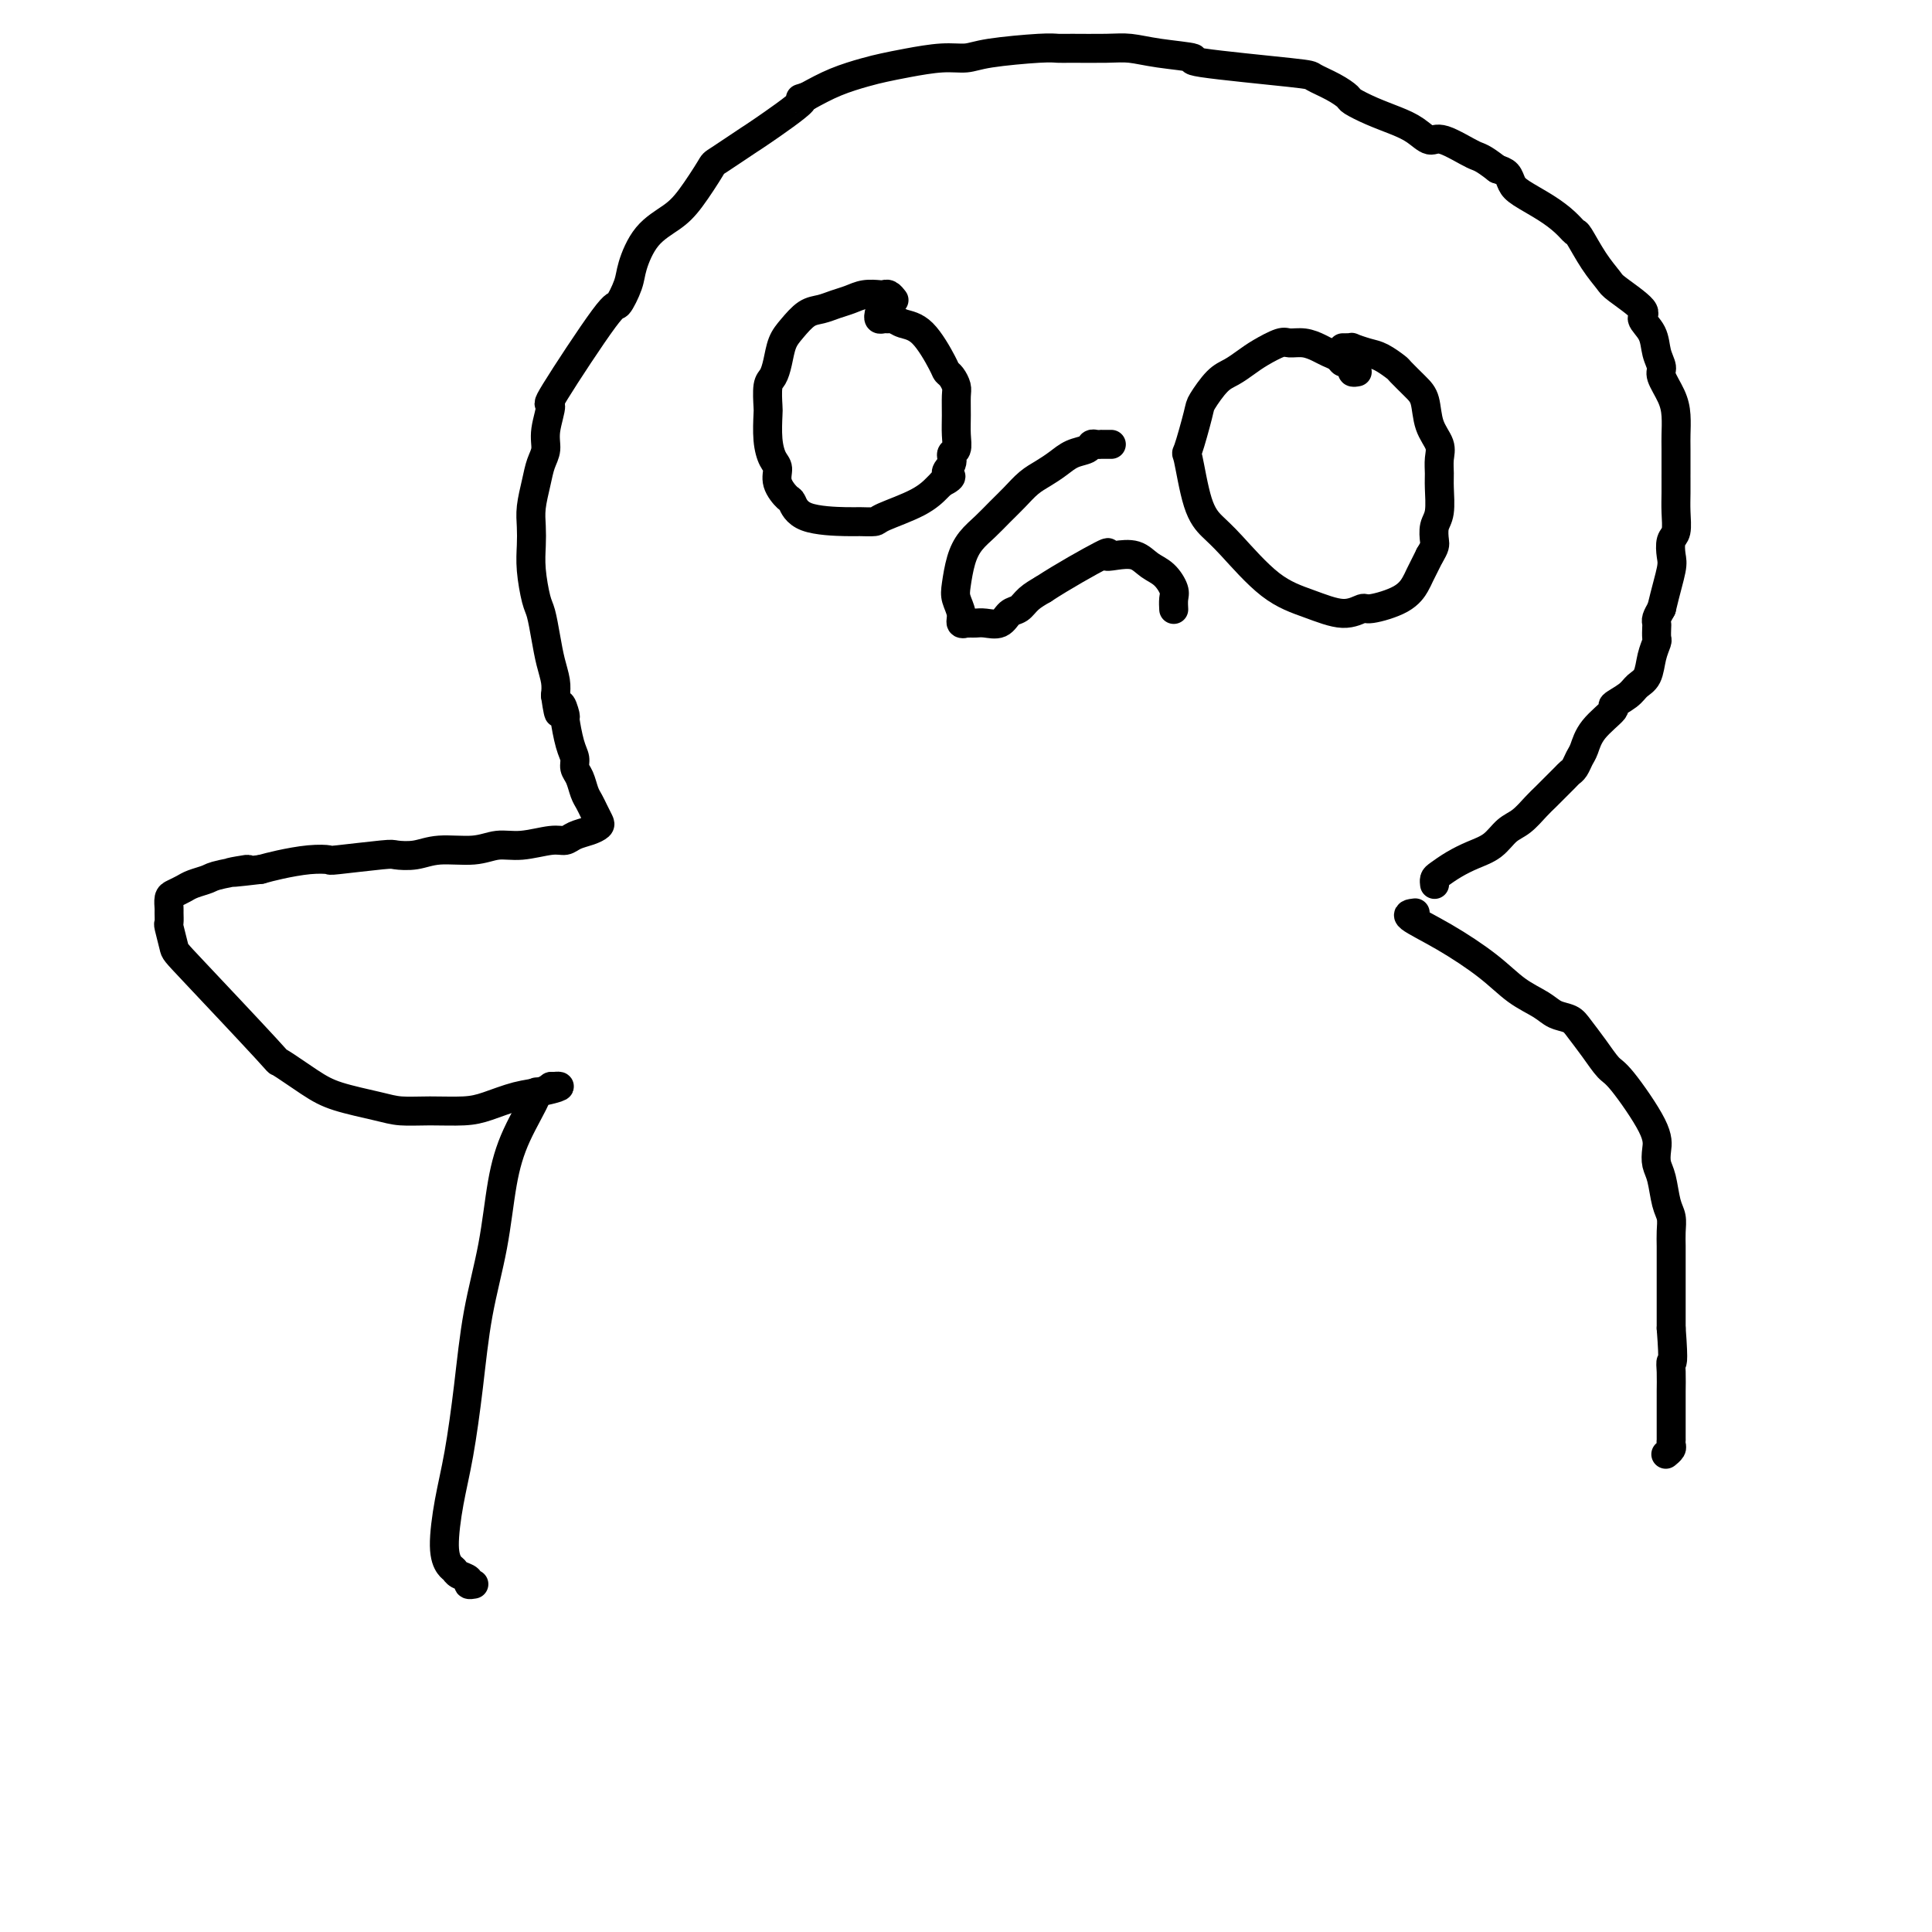 <svg viewBox='0 0 400 400' version='1.1' xmlns='http://www.w3.org/2000/svg' xmlns:xlink='http://www.w3.org/1999/xlink'><g fill='none' stroke='#000000' stroke-width='6' stroke-linecap='round' stroke-linejoin='round'><path d='M293,189c-0.982,0.117 -1.963,0.233 -1,1c0.963,0.767 3.871,2.184 7,4c3.129,1.816 6.481,4.030 9,6c2.519,1.970 4.207,3.695 6,5c1.793,1.305 3.690,2.189 5,3c1.310,0.811 2.031,1.548 3,2c0.969,0.452 2.184,0.618 3,1c0.816,0.382 1.231,0.979 2,2c0.769,1.021 1.891,2.464 3,4c1.109,1.536 2.205,3.163 3,4c0.795,0.837 1.288,0.882 3,3c1.712,2.118 4.644,6.307 6,9c1.356,2.693 1.138,3.890 1,5c-0.138,1.110 -0.195,2.135 0,3c0.195,0.865 0.641,1.572 1,3c0.359,1.428 0.632,3.577 1,5c0.368,1.423 0.831,2.118 1,3c0.169,0.882 0.045,1.950 0,3c-0.045,1.050 -0.012,2.083 0,3c0.012,0.917 0.003,1.718 0,3c-0.003,1.282 -0.001,3.045 0,4c0.001,0.955 0.000,1.103 0,2c-0.000,0.897 -0.000,2.542 0,4c0.000,1.458 0.000,2.729 0,4'/><path d='M346,275c0.619,8.023 0.166,7.081 0,7c-0.166,-0.081 -0.044,0.700 0,2c0.044,1.300 0.012,3.118 0,4c-0.012,0.882 -0.003,0.828 0,1c0.003,0.172 0.001,0.570 0,1c-0.001,0.430 -0.000,0.893 0,1c0.000,0.107 0.000,-0.141 0,0c-0.000,0.141 -0.000,0.673 0,1c0.000,0.327 0.000,0.451 0,1c-0.000,0.549 -0.000,1.523 0,2c0.000,0.477 0.001,0.456 0,1c-0.001,0.544 -0.004,1.652 0,2c0.004,0.348 0.015,-0.064 0,0c-0.015,0.064 -0.056,0.605 0,1c0.056,0.395 0.207,0.645 0,1c-0.207,0.355 -0.774,0.816 -1,1c-0.226,0.184 -0.113,0.092 0,0'/><path d='M297,183c0.013,0.096 0.025,0.191 0,0c-0.025,-0.191 -0.089,-0.669 0,-1c0.089,-0.331 0.330,-0.515 1,-1c0.670,-0.485 1.768,-1.269 3,-2c1.232,-0.731 2.599,-1.407 4,-2c1.401,-0.593 2.837,-1.103 4,-2c1.163,-0.897 2.055,-2.179 3,-3c0.945,-0.821 1.945,-1.179 3,-2c1.055,-0.821 2.167,-2.104 3,-3c0.833,-0.896 1.389,-1.405 2,-2c0.611,-0.595 1.277,-1.276 2,-2c0.723,-0.724 1.503,-1.491 2,-2c0.497,-0.509 0.711,-0.760 1,-1c0.289,-0.240 0.654,-0.467 1,-1c0.346,-0.533 0.675,-1.371 1,-2c0.325,-0.629 0.647,-1.050 1,-2c0.353,-0.950 0.738,-2.429 2,-4c1.262,-1.571 3.403,-3.234 4,-4c0.597,-0.766 -0.349,-0.634 0,-1c0.349,-0.366 1.992,-1.229 3,-2c1.008,-0.771 1.380,-1.448 2,-2c0.620,-0.552 1.486,-0.978 2,-2c0.514,-1.022 0.674,-2.641 1,-4c0.326,-1.359 0.819,-2.457 1,-3c0.181,-0.543 0.051,-0.529 0,-1c-0.051,-0.471 -0.024,-1.425 0,-2c0.024,-0.575 0.045,-0.770 0,-1c-0.045,-0.230 -0.156,-0.494 0,-1c0.156,-0.506 0.578,-1.253 1,-2'/><path d='M344,126c0.913,-3.839 1.695,-6.438 2,-8c0.305,-1.562 0.134,-2.087 0,-3c-0.134,-0.913 -0.232,-2.214 0,-3c0.232,-0.786 0.794,-1.057 1,-2c0.206,-0.943 0.055,-2.556 0,-4c-0.055,-1.444 -0.015,-2.717 0,-4c0.015,-1.283 0.004,-2.576 0,-3c-0.004,-0.424 -0.003,0.022 0,-1c0.003,-1.022 0.007,-3.513 0,-5c-0.007,-1.487 -0.025,-1.969 0,-3c0.025,-1.031 0.094,-2.610 0,-4c-0.094,-1.390 -0.352,-2.591 -1,-4c-0.648,-1.409 -1.685,-3.025 -2,-4c-0.315,-0.975 0.092,-1.309 0,-2c-0.092,-0.691 -0.683,-1.740 -1,-3c-0.317,-1.260 -0.360,-2.731 -1,-4c-0.640,-1.269 -1.879,-2.336 -2,-3c-0.121,-0.664 0.875,-0.924 0,-2c-0.875,-1.076 -3.620,-2.966 -5,-4c-1.380,-1.034 -1.394,-1.210 -2,-2c-0.606,-0.790 -1.805,-2.192 -3,-4c-1.195,-1.808 -2.386,-4.021 -3,-5c-0.614,-0.979 -0.651,-0.723 -1,-1c-0.349,-0.277 -1.010,-1.086 -2,-2c-0.990,-0.914 -2.310,-1.933 -4,-3c-1.690,-1.067 -3.752,-2.183 -5,-3c-1.248,-0.817 -1.682,-1.335 -2,-2c-0.318,-0.665 -0.519,-1.476 -1,-2c-0.481,-0.524 -1.240,-0.762 -2,-1'/><path d='M310,35c-3.437,-2.656 -3.531,-2.297 -5,-3c-1.469,-0.703 -4.314,-2.467 -6,-3c-1.686,-0.533 -2.214,0.166 -3,0c-0.786,-0.166 -1.830,-1.195 -3,-2c-1.170,-0.805 -2.464,-1.384 -4,-2c-1.536,-0.616 -3.312,-1.268 -5,-2c-1.688,-0.732 -3.286,-1.543 -4,-2c-0.714,-0.457 -0.542,-0.560 -1,-1c-0.458,-0.440 -1.545,-1.217 -3,-2c-1.455,-0.783 -3.276,-1.572 -4,-2c-0.724,-0.428 -0.349,-0.497 -5,-1c-4.651,-0.503 -14.327,-1.441 -18,-2c-3.673,-0.559 -1.344,-0.738 -2,-1c-0.656,-0.262 -4.297,-0.606 -7,-1c-2.703,-0.394 -4.468,-0.838 -6,-1c-1.532,-0.162 -2.833,-0.041 -5,0c-2.167,0.041 -5.201,0.001 -7,0c-1.799,-0.001 -2.362,0.037 -3,0c-0.638,-0.037 -1.352,-0.151 -4,0c-2.648,0.151 -7.230,0.565 -10,1c-2.770,0.435 -3.730,0.889 -5,1c-1.270,0.111 -2.852,-0.123 -5,0c-2.148,0.123 -4.863,0.602 -7,1c-2.137,0.398 -3.697,0.715 -5,1c-1.303,0.285 -2.351,0.538 -4,1c-1.649,0.462 -3.900,1.132 -6,2c-2.100,0.868 -4.050,1.934 -6,3'/><path d='M167,20c-3.014,0.961 -0.048,-0.136 -1,1c-0.952,1.136 -5.822,4.506 -8,6c-2.178,1.494 -1.662,1.113 -3,2c-1.338,0.887 -4.528,3.042 -6,4c-1.472,0.958 -1.224,0.717 -2,2c-0.776,1.283 -2.574,4.088 -4,6c-1.426,1.912 -2.480,2.931 -4,4c-1.520,1.069 -3.505,2.188 -5,4c-1.495,1.812 -2.501,4.316 -3,6c-0.499,1.684 -0.493,2.548 -1,4c-0.507,1.452 -1.527,3.490 -2,4c-0.473,0.510 -0.399,-0.509 -3,3c-2.601,3.509 -7.877,11.548 -10,15c-2.123,3.452 -1.093,2.319 -1,3c0.093,0.681 -0.749,3.175 -1,5c-0.251,1.825 0.090,2.981 0,4c-0.090,1.019 -0.612,1.903 -1,3c-0.388,1.097 -0.641,2.409 -1,4c-0.359,1.591 -0.825,3.463 -1,5c-0.175,1.537 -0.058,2.741 0,4c0.058,1.259 0.057,2.573 0,4c-0.057,1.427 -0.170,2.969 0,5c0.170,2.031 0.624,4.553 1,6c0.376,1.447 0.675,1.819 1,3c0.325,1.181 0.675,3.172 1,5c0.325,1.828 0.626,3.492 1,5c0.374,1.508 0.821,2.859 1,4c0.179,1.141 0.089,2.070 0,3'/><path d='M115,144c0.936,6.362 0.777,2.768 1,2c0.223,-0.768 0.830,1.289 1,2c0.170,0.711 -0.095,0.076 0,1c0.095,0.924 0.550,3.406 1,5c0.450,1.594 0.894,2.300 1,3c0.106,0.700 -0.126,1.395 0,2c0.126,0.605 0.612,1.122 1,2c0.388,0.878 0.680,2.119 1,3c0.320,0.881 0.669,1.402 1,2c0.331,0.598 0.643,1.273 1,2c0.357,0.727 0.759,1.505 1,2c0.241,0.495 0.321,0.706 0,1c-0.321,0.294 -1.043,0.671 -2,1c-0.957,0.329 -2.149,0.609 -3,1c-0.851,0.391 -1.362,0.893 -2,1c-0.638,0.107 -1.405,-0.183 -3,0c-1.595,0.183 -4.018,0.837 -6,1c-1.982,0.163 -3.522,-0.166 -5,0c-1.478,0.166 -2.892,0.828 -5,1c-2.108,0.172 -4.909,-0.146 -7,0c-2.091,0.146 -3.472,0.757 -5,1c-1.528,0.243 -3.204,0.117 -4,0c-0.796,-0.117 -0.712,-0.224 -3,0c-2.288,0.224 -6.947,0.781 -9,1c-2.053,0.219 -1.499,0.100 -2,0c-0.501,-0.100 -2.058,-0.181 -4,0c-1.942,0.181 -4.269,0.623 -6,1c-1.731,0.377 -2.865,0.688 -4,1'/><path d='M54,180c-11.243,1.344 -4.349,0.205 -3,0c1.349,-0.205 -2.846,0.523 -5,1c-2.154,0.477 -2.265,0.704 -3,1c-0.735,0.296 -2.092,0.661 -3,1c-0.908,0.339 -1.368,0.653 -2,1c-0.632,0.347 -1.437,0.727 -2,1c-0.563,0.273 -0.884,0.437 -1,1c-0.116,0.563 -0.027,1.524 0,2c0.027,0.476 -0.006,0.467 0,1c0.006,0.533 0.053,1.609 0,2c-0.053,0.391 -0.205,0.098 0,1c0.205,0.902 0.767,3.000 1,4c0.233,1.000 0.137,0.901 4,5c3.863,4.099 11.685,12.397 15,16c3.315,3.603 2.125,2.510 3,3c0.875,0.490 3.817,2.562 6,4c2.183,1.438 3.609,2.242 6,3c2.391,0.758 5.747,1.469 8,2c2.253,0.531 3.403,0.882 5,1c1.597,0.118 3.642,0.005 6,0c2.358,-0.005 5.028,0.100 7,0c1.972,-0.100 3.246,-0.405 5,-1c1.754,-0.595 3.986,-1.480 6,-2c2.014,-0.520 3.808,-0.676 5,-1c1.192,-0.324 1.783,-0.818 2,-1c0.217,-0.182 0.062,-0.052 0,0c-0.062,0.052 -0.031,0.026 0,0'/><path d='M114,225c4.350,-0.509 -0.275,0.717 -2,1c-1.725,0.283 -0.549,-0.378 -1,1c-0.451,1.378 -2.529,4.795 -4,8c-1.471,3.205 -2.333,6.199 -3,10c-0.667,3.801 -1.138,8.410 -2,13c-0.862,4.590 -2.116,9.161 -3,14c-0.884,4.839 -1.397,9.944 -2,15c-0.603,5.056 -1.297,10.062 -2,14c-0.703,3.938 -1.416,6.810 -2,10c-0.584,3.190 -1.038,6.700 -1,9c0.038,2.300 0.570,3.391 1,4c0.430,0.609 0.760,0.738 1,1c0.240,0.262 0.390,0.659 1,1c0.610,0.341 1.680,0.627 2,1c0.320,0.373 -0.110,0.832 0,1c0.110,0.168 0.760,0.045 1,0c0.240,-0.045 0.068,-0.013 0,0c-0.068,0.013 -0.034,0.006 0,0'/><path d='M185,62c0.086,0.113 0.172,0.226 0,0c-0.172,-0.226 -0.601,-0.789 -1,-1c-0.399,-0.211 -0.767,-0.068 -1,0c-0.233,0.068 -0.330,0.060 -1,0c-0.670,-0.060 -1.911,-0.172 -3,0c-1.089,0.172 -2.024,0.630 -3,1c-0.976,0.370 -1.991,0.653 -3,1c-1.009,0.347 -2.011,0.757 -3,1c-0.989,0.243 -1.967,0.320 -3,1c-1.033,0.680 -2.123,1.962 -3,3c-0.877,1.038 -1.541,1.833 -2,3c-0.459,1.167 -0.711,2.705 -1,4c-0.289,1.295 -0.614,2.348 -1,3c-0.386,0.652 -0.833,0.903 -1,2c-0.167,1.097 -0.055,3.042 0,4c0.055,0.958 0.051,0.931 0,2c-0.051,1.069 -0.151,3.236 0,5c0.151,1.764 0.551,3.125 1,4c0.449,0.875 0.947,1.264 1,2c0.053,0.736 -0.340,1.819 0,3c0.340,1.181 1.412,2.460 2,3c0.588,0.540 0.690,0.341 1,1c0.310,0.659 0.827,2.175 3,3c2.173,0.825 6.002,0.959 8,1c1.998,0.041 2.164,-0.010 3,0c0.836,0.010 2.343,0.080 3,0c0.657,-0.080 0.465,-0.310 2,-1c1.535,-0.690 4.798,-1.840 7,-3c2.202,-1.160 3.343,-2.332 4,-3c0.657,-0.668 0.828,-0.834 1,-1'/><path d='M195,100c3.255,-1.600 1.394,-1.600 1,-2c-0.394,-0.400 0.679,-1.201 1,-2c0.321,-0.799 -0.110,-1.597 0,-2c0.110,-0.403 0.762,-0.411 1,-1c0.238,-0.589 0.061,-1.758 0,-3c-0.061,-1.242 -0.006,-2.557 0,-4c0.006,-1.443 -0.038,-3.016 0,-4c0.038,-0.984 0.156,-1.381 0,-2c-0.156,-0.619 -0.587,-1.461 -1,-2c-0.413,-0.539 -0.807,-0.775 -1,-1c-0.193,-0.225 -0.184,-0.438 -1,-2c-0.816,-1.562 -2.456,-4.471 -4,-6c-1.544,-1.529 -2.992,-1.677 -4,-2c-1.008,-0.323 -1.577,-0.822 -2,-1c-0.423,-0.178 -0.702,-0.034 -1,0c-0.298,0.034 -0.616,-0.042 -1,0c-0.384,0.042 -0.834,0.204 -1,0c-0.166,-0.204 -0.047,-0.772 0,-1c0.047,-0.228 0.024,-0.114 0,0'/><path d='M281,77c-0.446,0.081 -0.892,0.162 -1,0c-0.108,-0.162 0.123,-0.568 0,-1c-0.123,-0.432 -0.598,-0.889 -1,-1c-0.402,-0.111 -0.729,0.124 -1,0c-0.271,-0.124 -0.485,-0.607 -1,-1c-0.515,-0.393 -1.329,-0.695 -2,-1c-0.671,-0.305 -1.198,-0.612 -2,-1c-0.802,-0.388 -1.880,-0.859 -3,-1c-1.120,-0.141 -2.281,0.046 -3,0c-0.719,-0.046 -0.996,-0.324 -2,0c-1.004,0.324 -2.735,1.249 -4,2c-1.265,0.751 -2.064,1.326 -3,2c-0.936,0.674 -2.009,1.447 -3,2c-0.991,0.553 -1.899,0.886 -3,2c-1.101,1.114 -2.395,3.007 -3,4c-0.605,0.993 -0.521,1.084 -1,3c-0.479,1.916 -1.521,5.656 -2,7c-0.479,1.344 -0.396,0.292 0,2c0.396,1.708 1.103,6.176 2,9c0.897,2.824 1.982,4.005 3,5c1.018,0.995 1.968,1.803 4,4c2.032,2.197 5.145,5.781 8,8c2.855,2.219 5.450,3.073 8,4c2.550,0.927 5.054,1.927 7,2c1.946,0.073 3.333,-0.780 4,-1c0.667,-0.220 0.615,0.192 2,0c1.385,-0.192 4.206,-0.990 6,-2c1.794,-1.010 2.560,-2.234 3,-3c0.440,-0.766 0.554,-1.076 1,-2c0.446,-0.924 1.223,-2.462 2,-4'/><path d='M296,115c1.171,-1.919 1.099,-2.218 1,-3c-0.099,-0.782 -0.223,-2.047 0,-3c0.223,-0.953 0.794,-1.595 1,-3c0.206,-1.405 0.048,-3.574 0,-5c-0.048,-1.426 0.013,-2.108 0,-3c-0.013,-0.892 -0.099,-1.995 0,-3c0.099,-1.005 0.383,-1.912 0,-3c-0.383,-1.088 -1.435,-2.356 -2,-4c-0.565,-1.644 -0.644,-3.663 -1,-5c-0.356,-1.337 -0.990,-1.993 -2,-3c-1.010,-1.007 -2.398,-2.365 -3,-3c-0.602,-0.635 -0.419,-0.548 -1,-1c-0.581,-0.452 -1.925,-1.441 -3,-2c-1.075,-0.559 -1.881,-0.686 -3,-1c-1.119,-0.314 -2.552,-0.816 -3,-1c-0.448,-0.184 0.090,-0.049 0,0c-0.090,0.049 -0.808,0.013 -1,0c-0.192,-0.013 0.141,-0.004 0,0c-0.141,0.004 -0.754,0.001 -1,0c-0.246,-0.001 -0.123,-0.001 0,0'/><path d='M230,92c0.081,0.000 0.163,0.000 0,0c-0.163,-0.000 -0.569,-0.001 -1,0c-0.431,0.001 -0.887,0.003 -1,0c-0.113,-0.003 0.119,-0.013 0,0c-0.119,0.013 -0.587,0.048 -1,0c-0.413,-0.048 -0.771,-0.178 -1,0c-0.229,0.178 -0.329,0.666 -1,1c-0.671,0.334 -1.912,0.515 -3,1c-1.088,0.485 -2.024,1.273 -3,2c-0.976,0.727 -1.993,1.391 -3,2c-1.007,0.609 -2.002,1.163 -3,2c-0.998,0.837 -1.997,1.958 -3,3c-1.003,1.042 -2.009,2.005 -3,3c-0.991,0.995 -1.965,2.023 -3,3c-1.035,0.977 -2.130,1.903 -3,3c-0.870,1.097 -1.516,2.364 -2,4c-0.484,1.636 -0.805,3.640 -1,5c-0.195,1.360 -0.264,2.077 0,3c0.264,0.923 0.859,2.051 1,3c0.141,0.949 -0.173,1.718 0,2c0.173,0.282 0.833,0.076 1,0c0.167,-0.076 -0.161,-0.021 0,0c0.161,0.021 0.809,0.007 1,0c0.191,-0.007 -0.076,-0.009 0,0c0.076,0.009 0.496,0.028 1,0c0.504,-0.028 1.093,-0.105 2,0c0.907,0.105 2.133,0.390 3,0c0.867,-0.390 1.377,-1.455 2,-2c0.623,-0.545 1.360,-0.570 2,-1c0.640,-0.430 1.183,-1.266 2,-2c0.817,-0.734 1.909,-1.367 3,-2'/><path d='M216,122c4.067,-2.666 9.736,-5.833 12,-7c2.264,-1.167 1.124,-0.336 1,0c-0.124,0.336 0.769,0.177 2,0c1.231,-0.177 2.799,-0.371 4,0c1.201,0.371 2.035,1.308 3,2c0.965,0.692 2.063,1.138 3,2c0.937,0.862 1.715,2.140 2,3c0.285,0.860 0.076,1.302 0,2c-0.076,0.698 -0.020,1.651 0,2c0.020,0.349 0.006,0.094 0,0c-0.006,-0.094 -0.002,-0.027 0,0c0.002,0.027 0.001,0.013 0,0'/></g>
</svg>